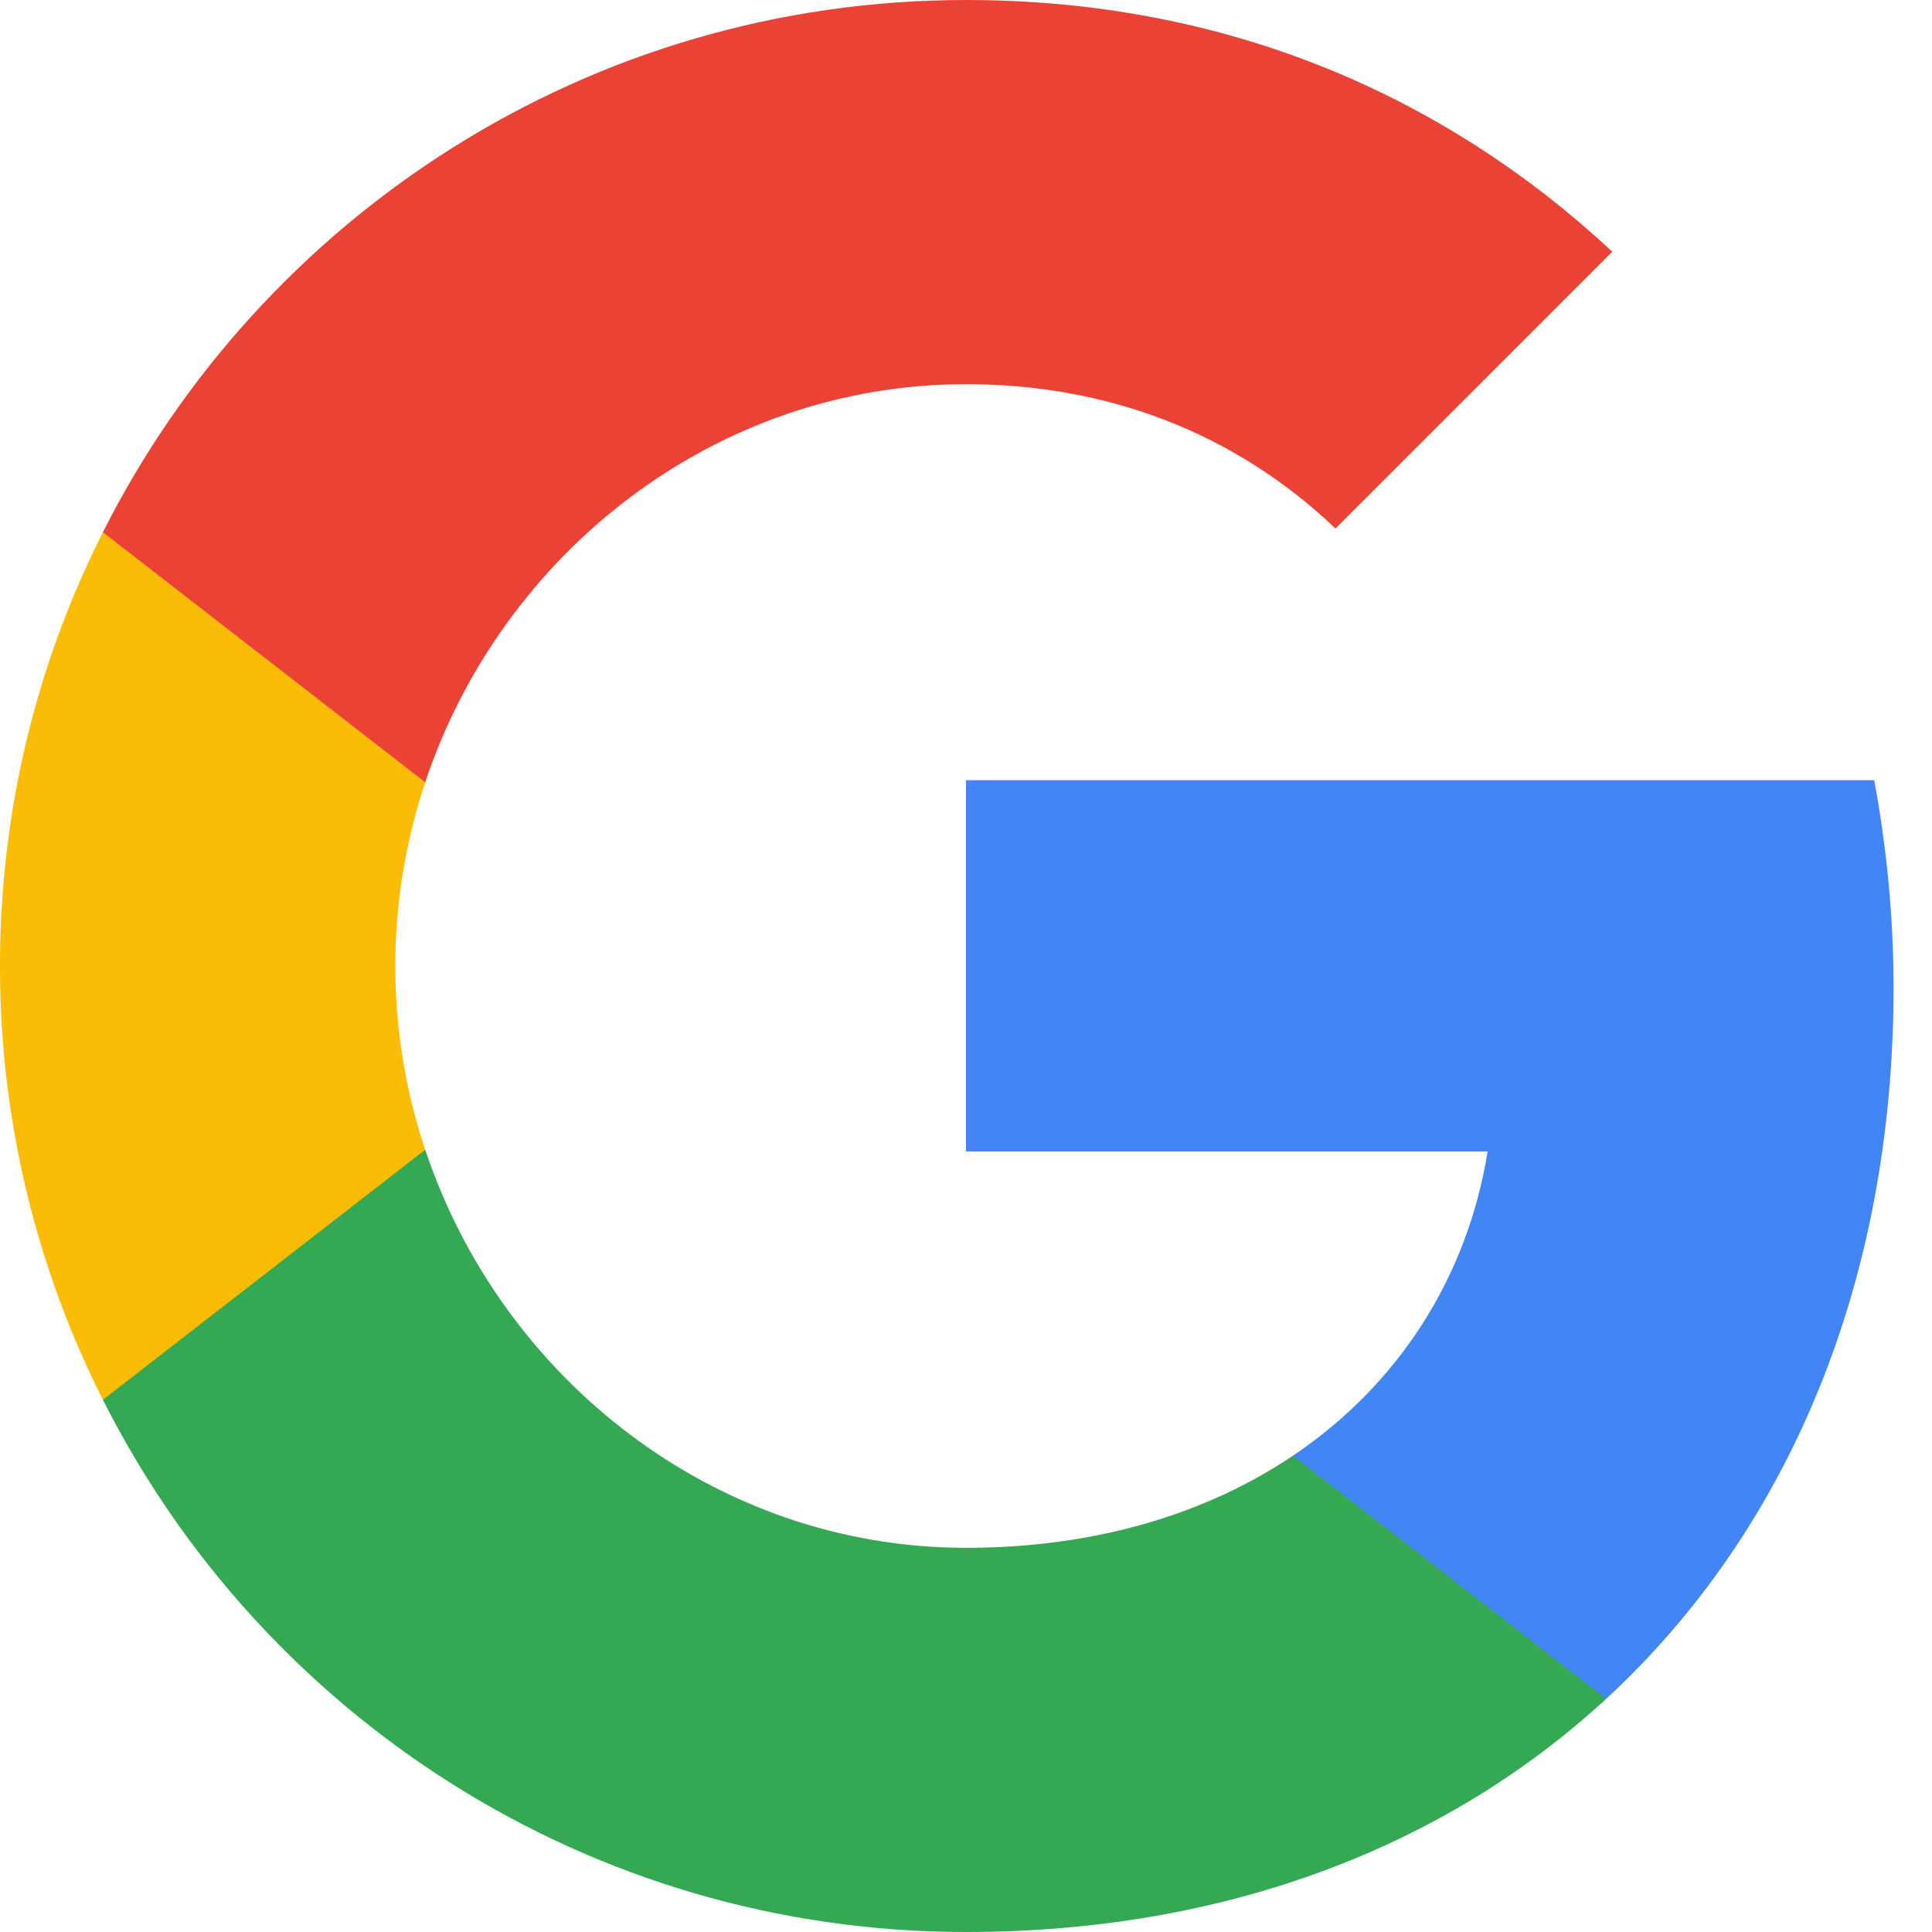 <svg xmlns="http://www.w3.org/2000/svg" viewBox="0 0 104 104" width="104" height="104"><path fill="#4285F4" d="M101.93 53.18c0-3.89-.38-7.61-1.04-11.18H52v19.98h28.08c-1.09 6.77-4.79 12.55-10.48 16.38v13.09h16.86c9.82-9.06 15.47-22.44 15.47-38.27z"/><path fill="#34A853" d="M52 104c14.03 0 25.85-4.61 34.46-12.55L69.6 78.36c-4.64 3.12-10.61 4.96-17.6 4.96-13.53 0-25.01-9.13-29.11-21.43H5.54v13.46C14.1 92.34 31.68 104 52 104z"/><path fill="#FBBC05" d="M22.89 61.89A31.248 31.248 0 0 1 21.28 52c0-3.44.57-6.76 1.61-9.89V28.65H5.54C2 35.67 0 43.6 0 52s2 16.33 5.54 23.35l17.35-13.46z"/><path fill="#EA4335" d="M52 20.68c7.64 0 14.49 2.63 19.89 7.77l14.9-14.9C77.78 5.15 66.03 0 52 0 31.68 0 14.1 11.66 5.54 28.65l17.35 13.46c4.1-12.3 15.58-21.43 29.11-21.43z"/><path fill="none" d="M0 0h104v104H0z"/></svg>